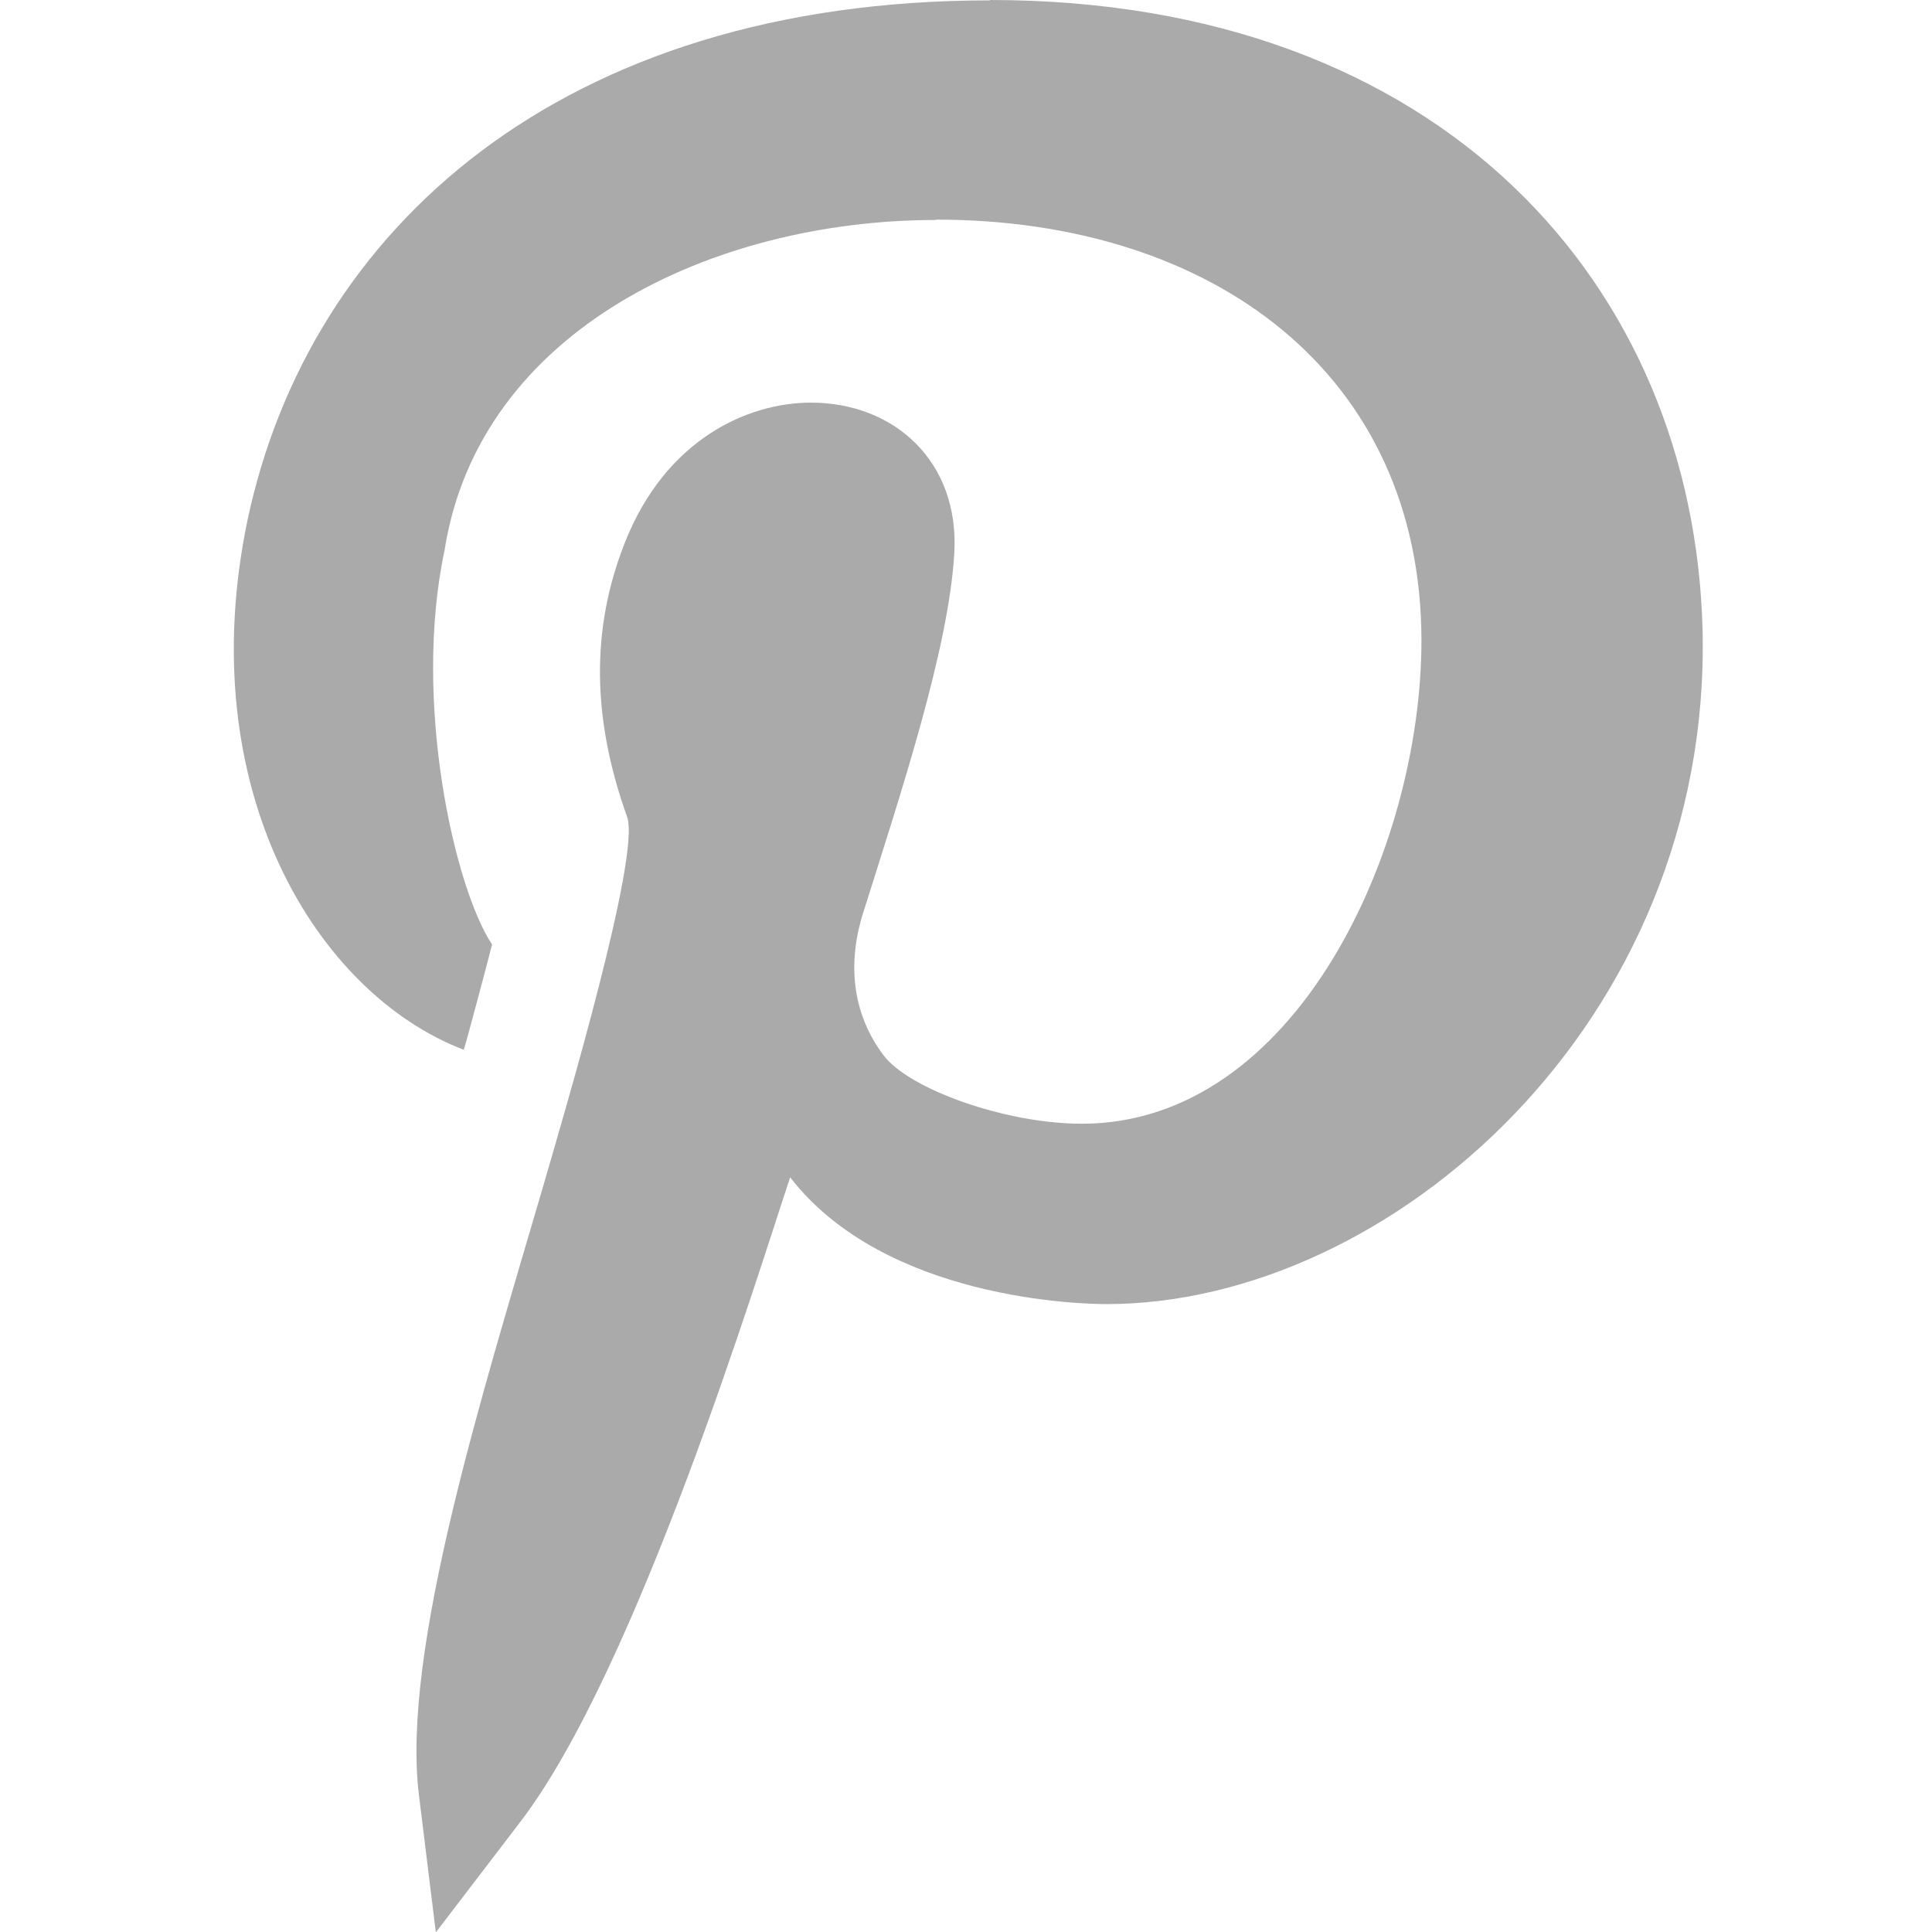 <?xml version="1.0" encoding="utf-8"?>
<!-- Generator: Adobe Illustrator 25.0.1, SVG Export Plug-In . SVG Version: 6.00 Build 0)  -->
<svg version="1.1" id="Lag_1" xmlns="http://www.w3.org/2000/svg" xmlns:xlink="http://www.w3.org/1999/xlink" x="0px" y="0px"
	 viewBox="0 0 512 512" style="enable-background:new 0 0 512 512;" xml:space="preserve">
<style type="text/css">
	.st0{fill:#AAAAAA;}
</style>
<path class="st0" d="M122.9,278.2c0.6-1.6,7.1-26.2,7.5-27.9c-10-15.1-21.1-64.4-12.6-104.4C127,87.2,189.3,58.3,248,58.3v-0.1
	c73.6,0,128.6,41,128.7,111.5c0,55.2-33.2,128.1-90,128.1c0,0,0,0,0,0c-20.3,0-45.9-9.2-52.6-18.2c-7.8-10.4-9.7-23.2-5.6-36.9
	c10.1-32.1,22.9-70.5,24.4-96.1c1.4-24.2-15.8-39.9-38-39.9c-16.7,0-38.5,9.7-49.3,37.1c-9,22.7-8.8,46.5,0.6,72.7
	c3.6,10.2-16.2,77-22.5,98.7c-15.8,54-37.3,122.3-32.7,160.3l4.5,36.6l22.4-29.3c31-40.5,63-145.3,71.5-170.8
	c25.2,32.6,77.7,33.6,83.8,33.6c75.2,0,160.4-74.7,158-178.6C448.9,75.8,382.3,0,262.4,0v0.1C148.5,0.1,81.9,61,65.6,137.8
	C50.7,209.1,83.9,263.3,122.9,278.2z"/>
</svg>
